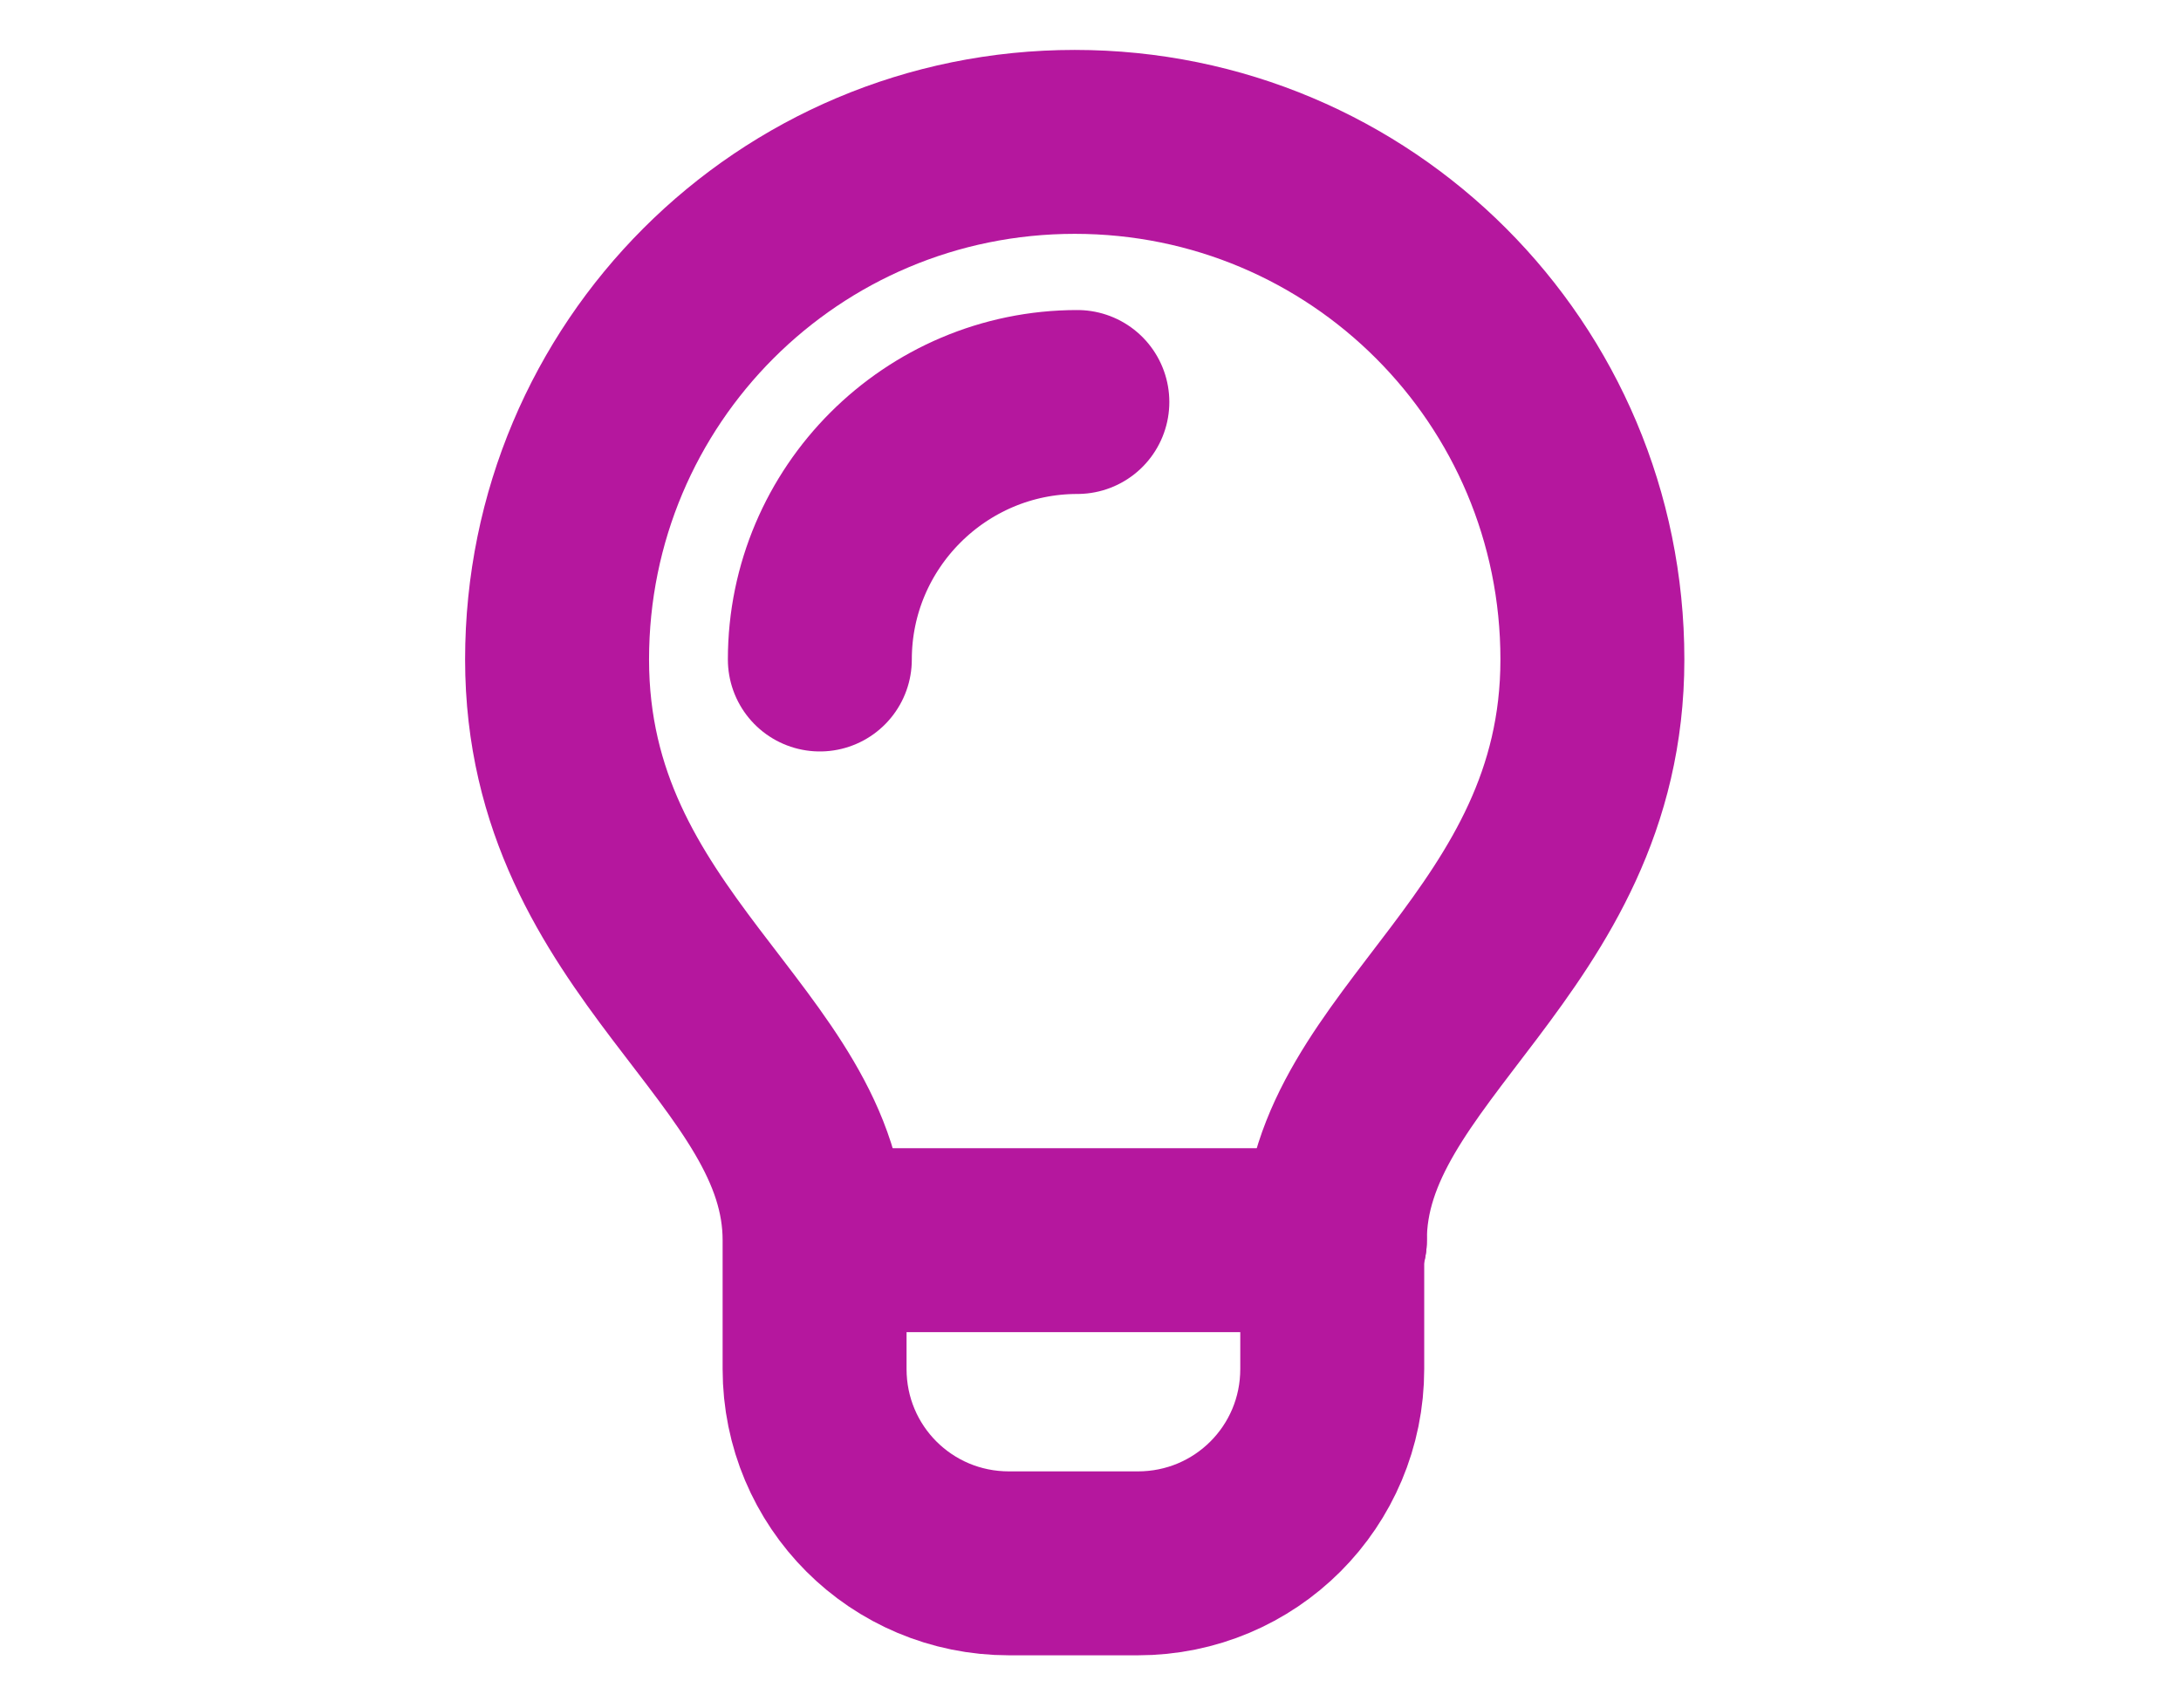 <?xml version="1.0" encoding="utf-8"?>
<!-- Generator: Adobe Illustrator 25.4.1, SVG Export Plug-In . SVG Version: 6.00 Build 0)  -->
<svg version="1.1" id="Ebene_1" xmlns="http://www.w3.org/2000/svg" xmlns:xlink="http://www.w3.org/1999/xlink" x="0px" y="0px"
	 viewBox="0 0 83 65" style="enable-background:new 0 0 83 65;" xml:space="preserve">
<style type="text/css">
	.st0{fill:none;stroke:#B5179E;stroke-width:7;stroke-linecap:round;stroke-linejoin:round;stroke-miterlimit:10;}
</style>
<line class="st0" x1="31.2" y1="47.2" x2="50.8" y2="47.2"/>
<path class="st0" d="M50.8,47.2c0-7.4,9.8-11.3,9.8-22.1c0-10.9-8.8-19.7-19.7-19.7c-10.9,0-19.7,8.8-19.7,19.7
	c0,10.9,9.8,14.7,9.8,22.1v4.9c0,4.1,3.3,7.4,7.4,7.4h4.9c4.1,0,7.4-3.3,7.4-7.4V47.2z"/>
<path class="st0" d="M31.2,25.1c0-5.4,4.4-9.8,9.8-9.8"/>
</svg>
